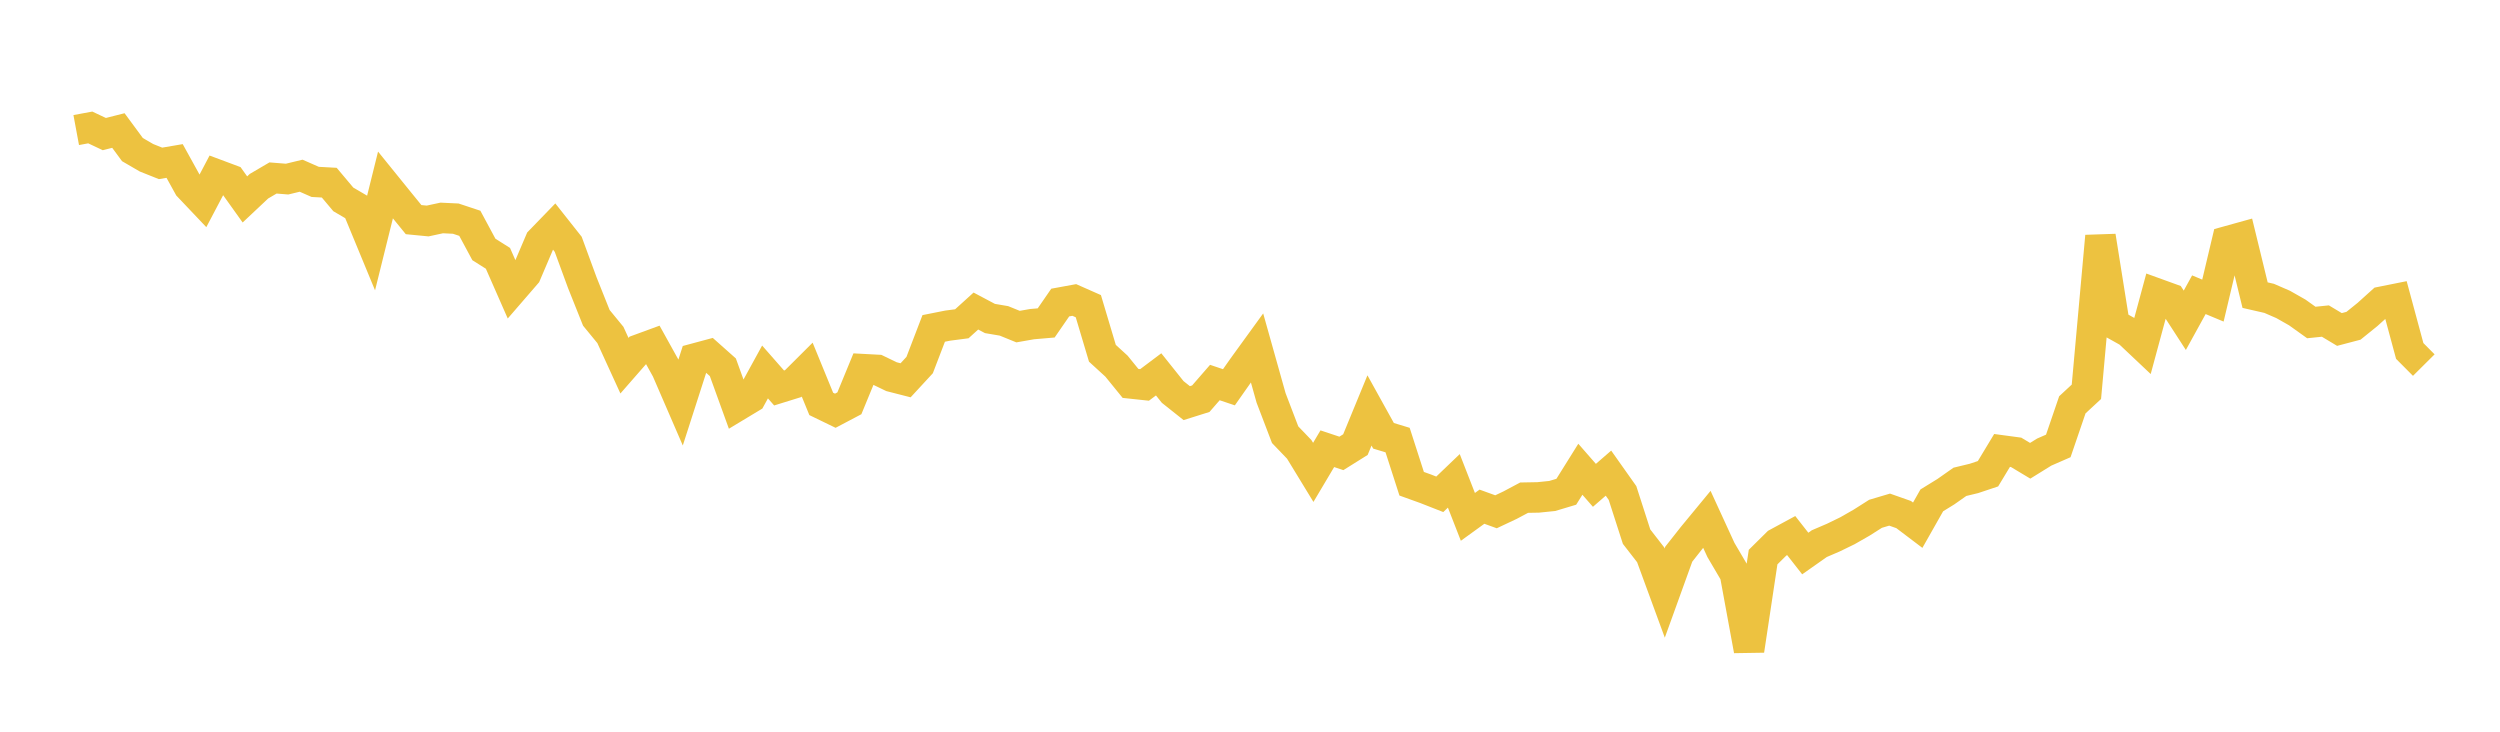 <svg width="164" height="48" xmlns="http://www.w3.org/2000/svg" xmlns:xlink="http://www.w3.org/1999/xlink"><path fill="none" stroke="rgb(237,194,64)" stroke-width="2" d="M5,8.532L5.922,8.361L6.844,8.796L7.766,8.562L8.689,9.814L9.611,10.35L10.533,10.718L11.455,10.56L12.377,12.229L13.299,13.201L14.222,11.448L15.144,11.793L16.066,13.083L16.988,12.216L17.91,11.675L18.832,11.749L19.754,11.526L20.677,11.932L21.599,11.983L22.521,13.08L23.443,13.62L24.365,15.851L25.287,12.135L26.21,13.275L27.132,14.408L28.054,14.497L28.976,14.298L29.898,14.342L30.82,14.648L31.743,16.364L32.665,16.946L33.587,19.043L34.509,17.977L35.431,15.813L36.353,14.861L37.275,16.027L38.198,18.541L39.12,20.85L40.042,21.974L40.964,23.989L41.886,22.934L42.808,22.596L43.731,24.259L44.653,26.388L45.575,23.521L46.497,23.273L47.419,24.093L48.341,26.64L49.263,26.084L50.186,24.401L51.108,25.451L52.03,25.165L52.952,24.246L53.874,26.497L54.796,26.944L55.719,26.457L56.641,24.217L57.563,24.266L58.485,24.711L59.407,24.947L60.329,23.948L61.251,21.544L62.174,21.36L63.096,21.24L64.018,20.404L64.94,20.893L65.862,21.05L66.784,21.425L67.707,21.263L68.629,21.184L69.551,19.847L70.473,19.678L71.395,20.086L72.317,23.174L73.24,24.018L74.162,25.152L75.084,25.251L76.006,24.558L76.928,25.712L77.85,26.445L78.772,26.155L79.695,25.094L80.617,25.405L81.539,24.093L82.461,22.821L83.383,26.103L84.305,28.516L85.228,29.477L86.15,30.988L87.072,29.436L87.994,29.743L88.916,29.166L89.838,26.925L90.76,28.589L91.683,28.869L92.605,31.733L93.527,32.065L94.449,32.427L95.371,31.544L96.293,33.907L97.216,33.239L98.138,33.573L99.06,33.138L99.982,32.647L100.904,32.63L101.826,32.536L102.749,32.259L103.671,30.783L104.593,31.838L105.515,31.038L106.437,32.341L107.359,35.204L108.281,36.392L109.204,38.908L110.126,36.355L111.048,35.186L111.97,34.068L112.892,36.076L113.814,37.645L114.737,42.668L115.659,36.545L116.581,35.633L117.503,35.134L118.425,36.311L119.347,35.662L120.269,35.266L121.192,34.817L122.114,34.29L123.036,33.705L123.958,33.431L124.88,33.756L125.802,34.454L126.725,32.824L127.647,32.256L128.569,31.608L129.491,31.385L130.413,31.077L131.335,29.549L132.257,29.673L133.18,30.227L134.102,29.656L135.024,29.253L135.946,26.556L136.868,25.702L137.79,15.494L138.713,21.278L139.635,21.793L140.557,22.663L141.479,19.253L142.401,19.587L143.323,21.011L144.246,19.334L145.168,19.719L146.09,15.834L147.012,15.578L147.934,19.361L148.856,19.572L149.778,19.973L150.701,20.497L151.623,21.156L152.545,21.061L153.467,21.614L154.389,21.371L155.311,20.626L156.234,19.794L157.156,19.609L158.078,23.023L159,23.95"></path></svg>